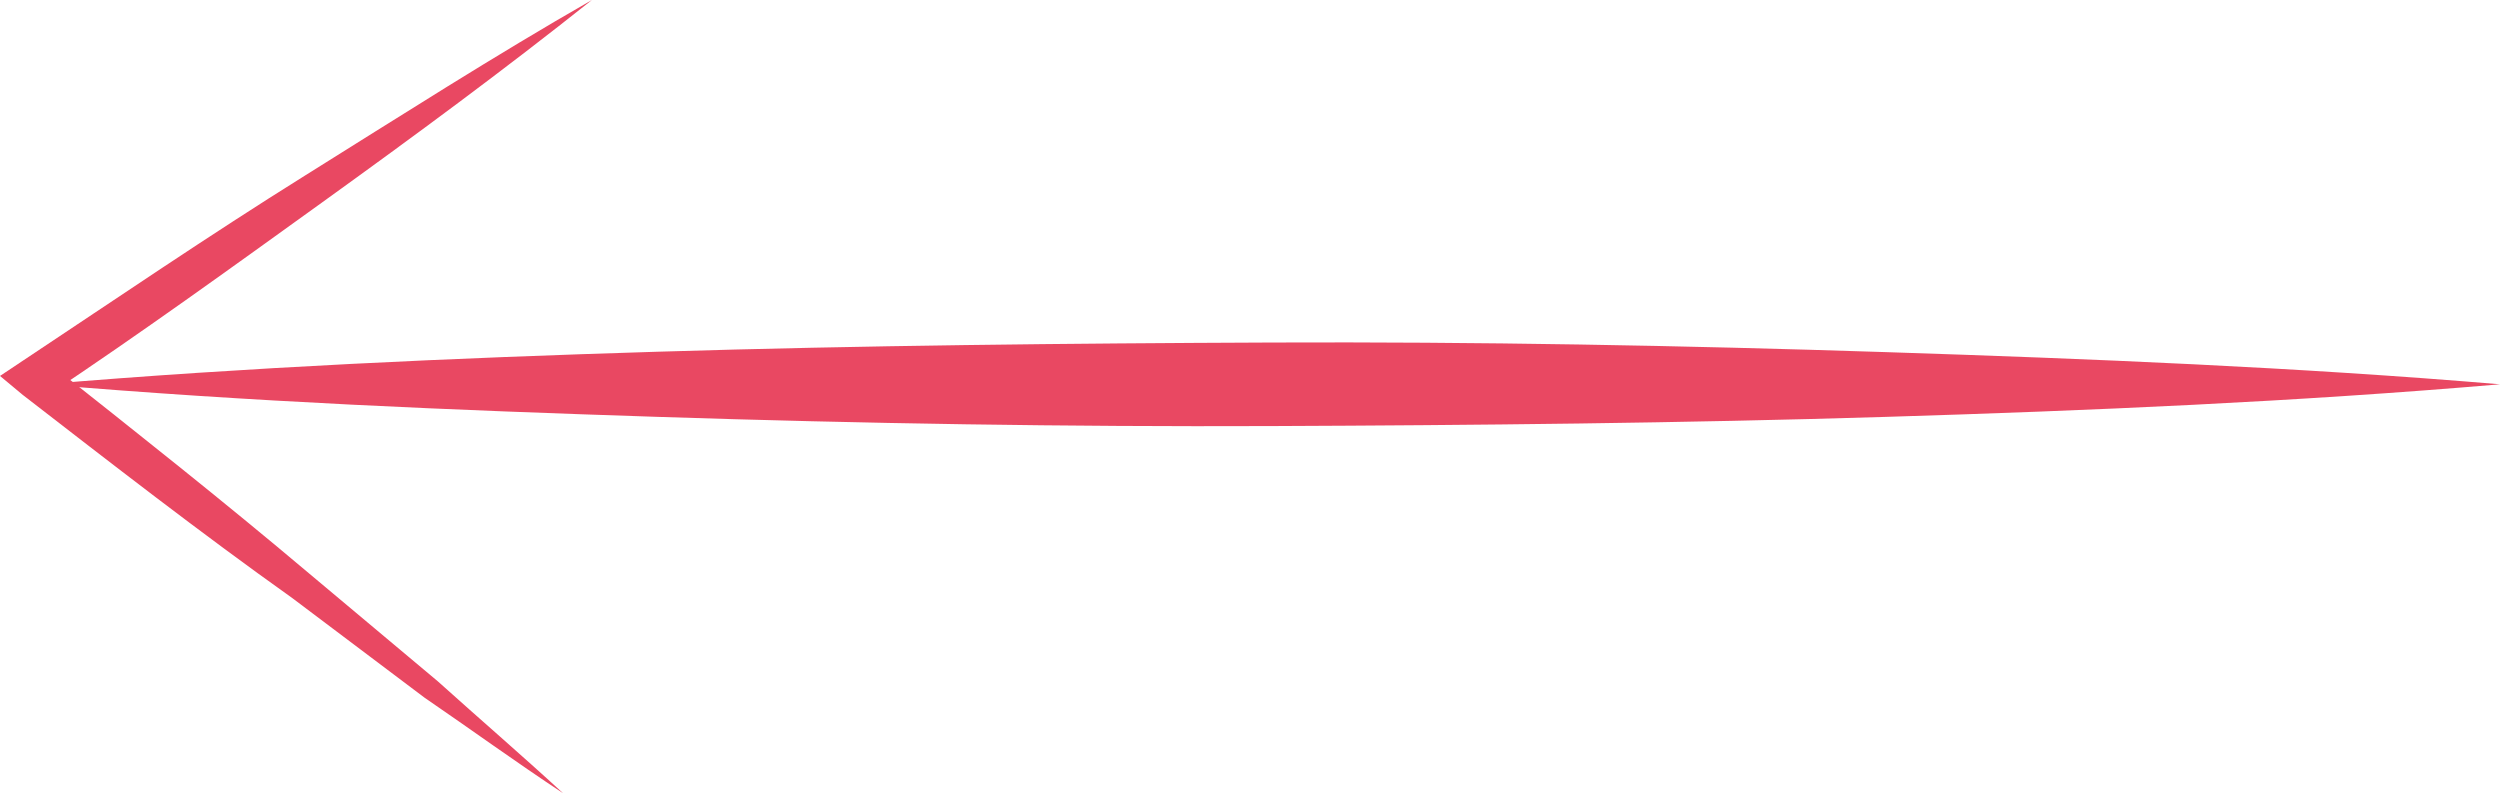 <svg xmlns="http://www.w3.org/2000/svg" viewBox="0 0 59.85 18.99">
  <g id="Calque_2" data-name="Calque 2">
    <g id="Calque_1-2" data-name="Calque 1">
      <path d="M14.17,0C12.06,1.68,9.9,3.27,7.72,4.84S3.34,8,1.13,9.47l0-.81c2.1,1.66,4.21,3.33,6.26,5.06l3.09,2.59c1,.9,2,1.76,3,2.68-1.12-.74-2.21-1.53-3.32-2.29L7,14.32C4.78,12.74,2.66,11.09.54,9.45L0,9l.57-.38C2.8,7.14,5,5.64,7.29,4.21S11.83,1.34,14.17,0Z" style="fill: #e94862"/>
      <path d="M59.85,9.2c-4.9.42-9.8.63-14.7.78s-9.8.2-14.7.22-9.8-.06-14.7-.22S6,9.62,1.05,9.2c4.9-.41,9.8-.63,14.7-.78s9.8-.2,14.7-.22,9.8.07,14.7.23S55,8.79,59.85,9.2Z" style="fill: #e94862"/>
    </g>
  </g>
</svg>
